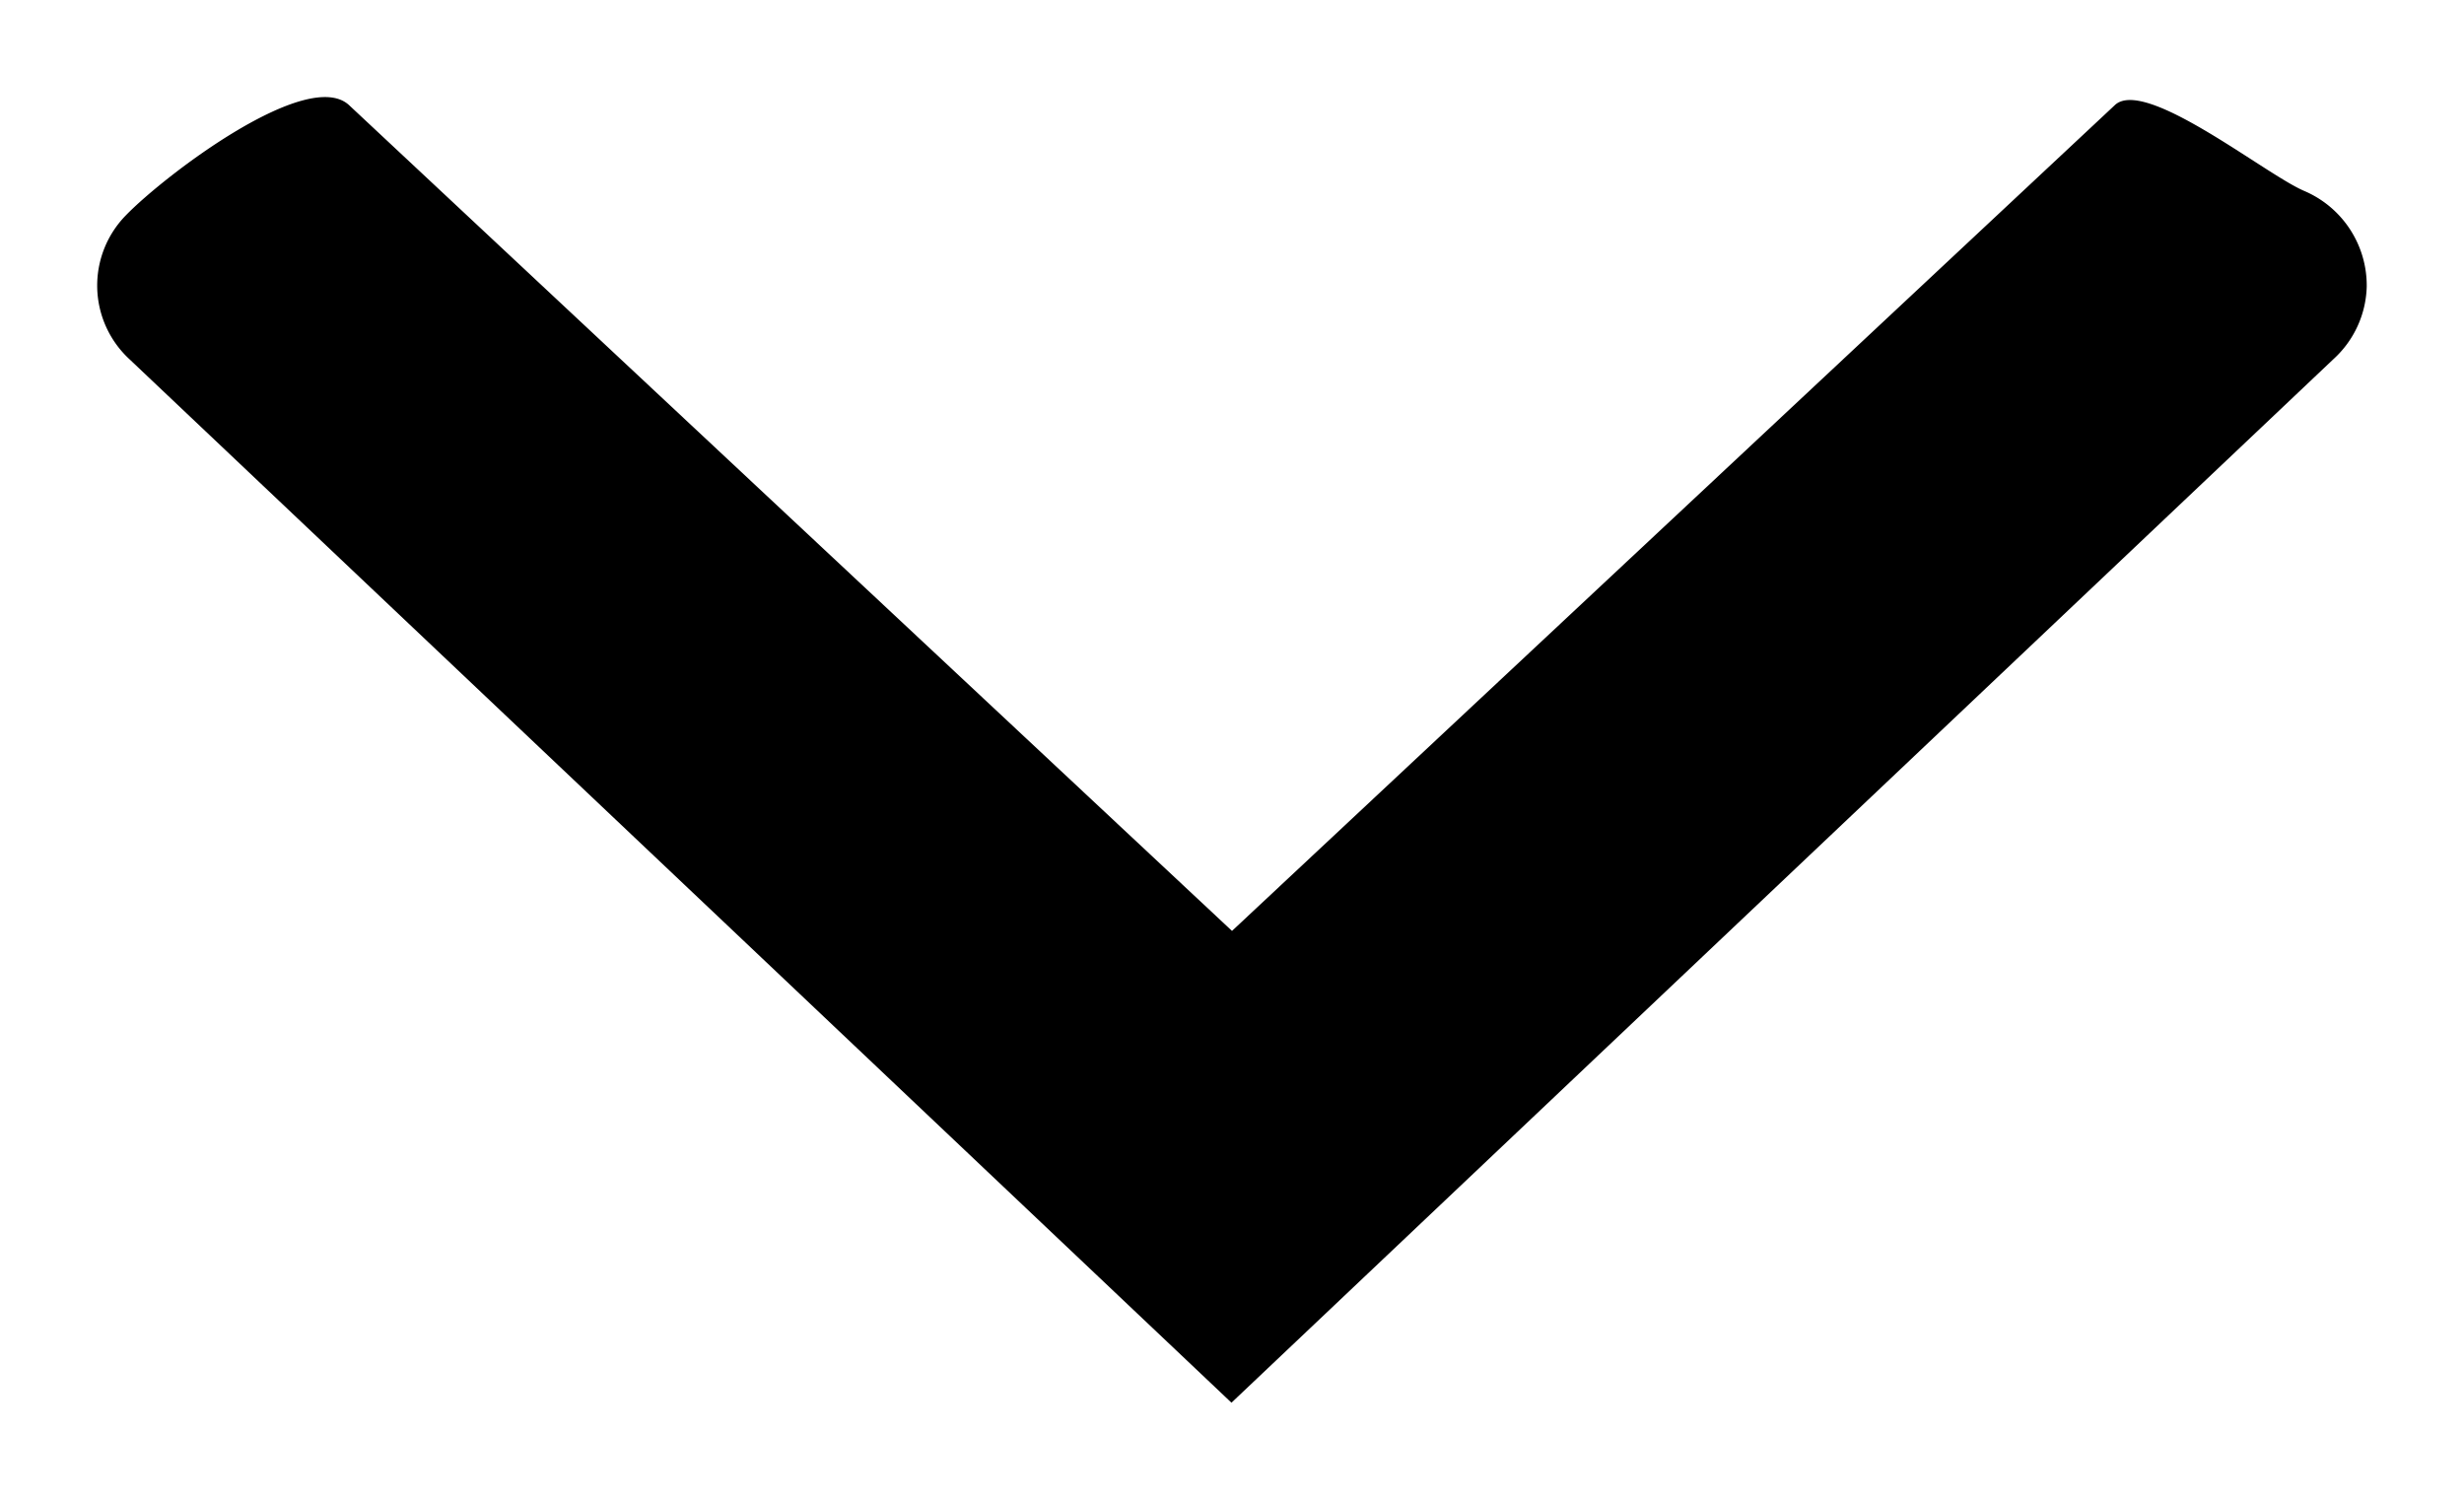 <svg viewBox="0 0 23 14" xmlns="http://www.w3.org/2000/svg"><path d="M22.092 2.677a.96.96 0 00-.582-.894c-.361-.152-1.493-1.07-1.771-.8L11.5 8.69 3.261.984C2.878.62 1.544 1.63 1.176 2.009a.936.936 0 00.03 1.342l10.289 9.743L21.784 3.35a.948.948 0 00.308-.674z"/></svg>